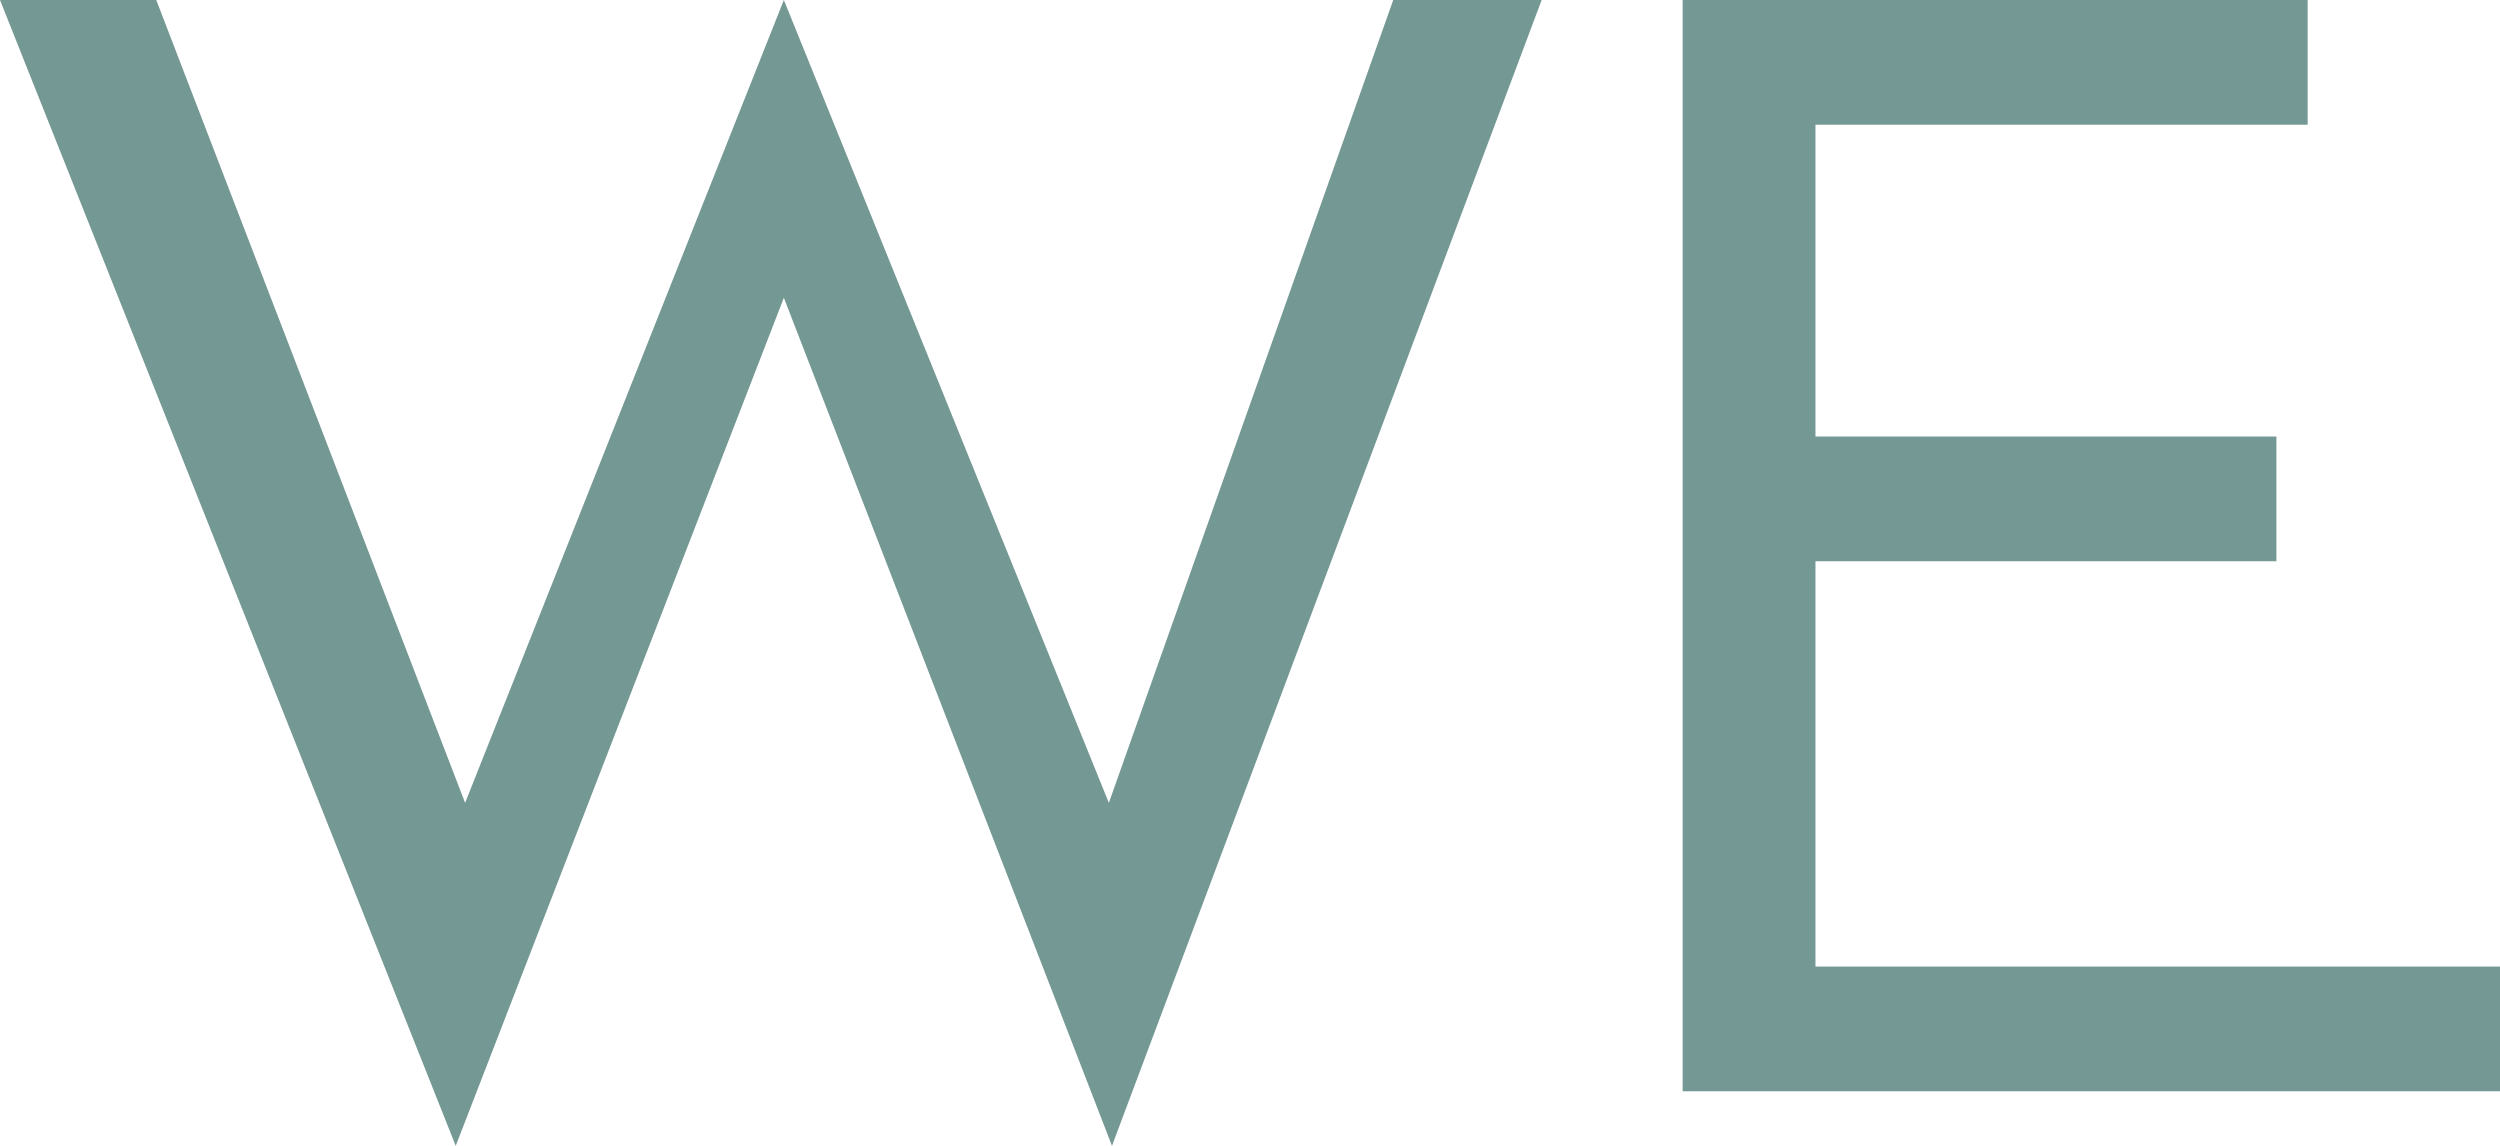 <?xml version="1.0" encoding="UTF-8"?> <svg xmlns="http://www.w3.org/2000/svg" width="240" height="110" viewBox="0 0 240 110" fill="none"><path d="M106.45 77.075L75.25 9.51512e-06L44.65 77.075L15 0H0L43.75 110L75.25 28.585L106.75 110L148 9.51512e-06H133.75L106.45 77.075Z" fill="#749893"></path><path d="M168.585 104.762H240V92.789H168.585V104.762ZM168.585 11.973H221.535V9.51512e-06H168.585V11.973ZM168.585 53.878H218.535V41.905H168.585V53.878ZM161.535 9.51512e-06V104.762H174.285V9.51512e-06H161.535Z" fill="#749893"></path></svg> 